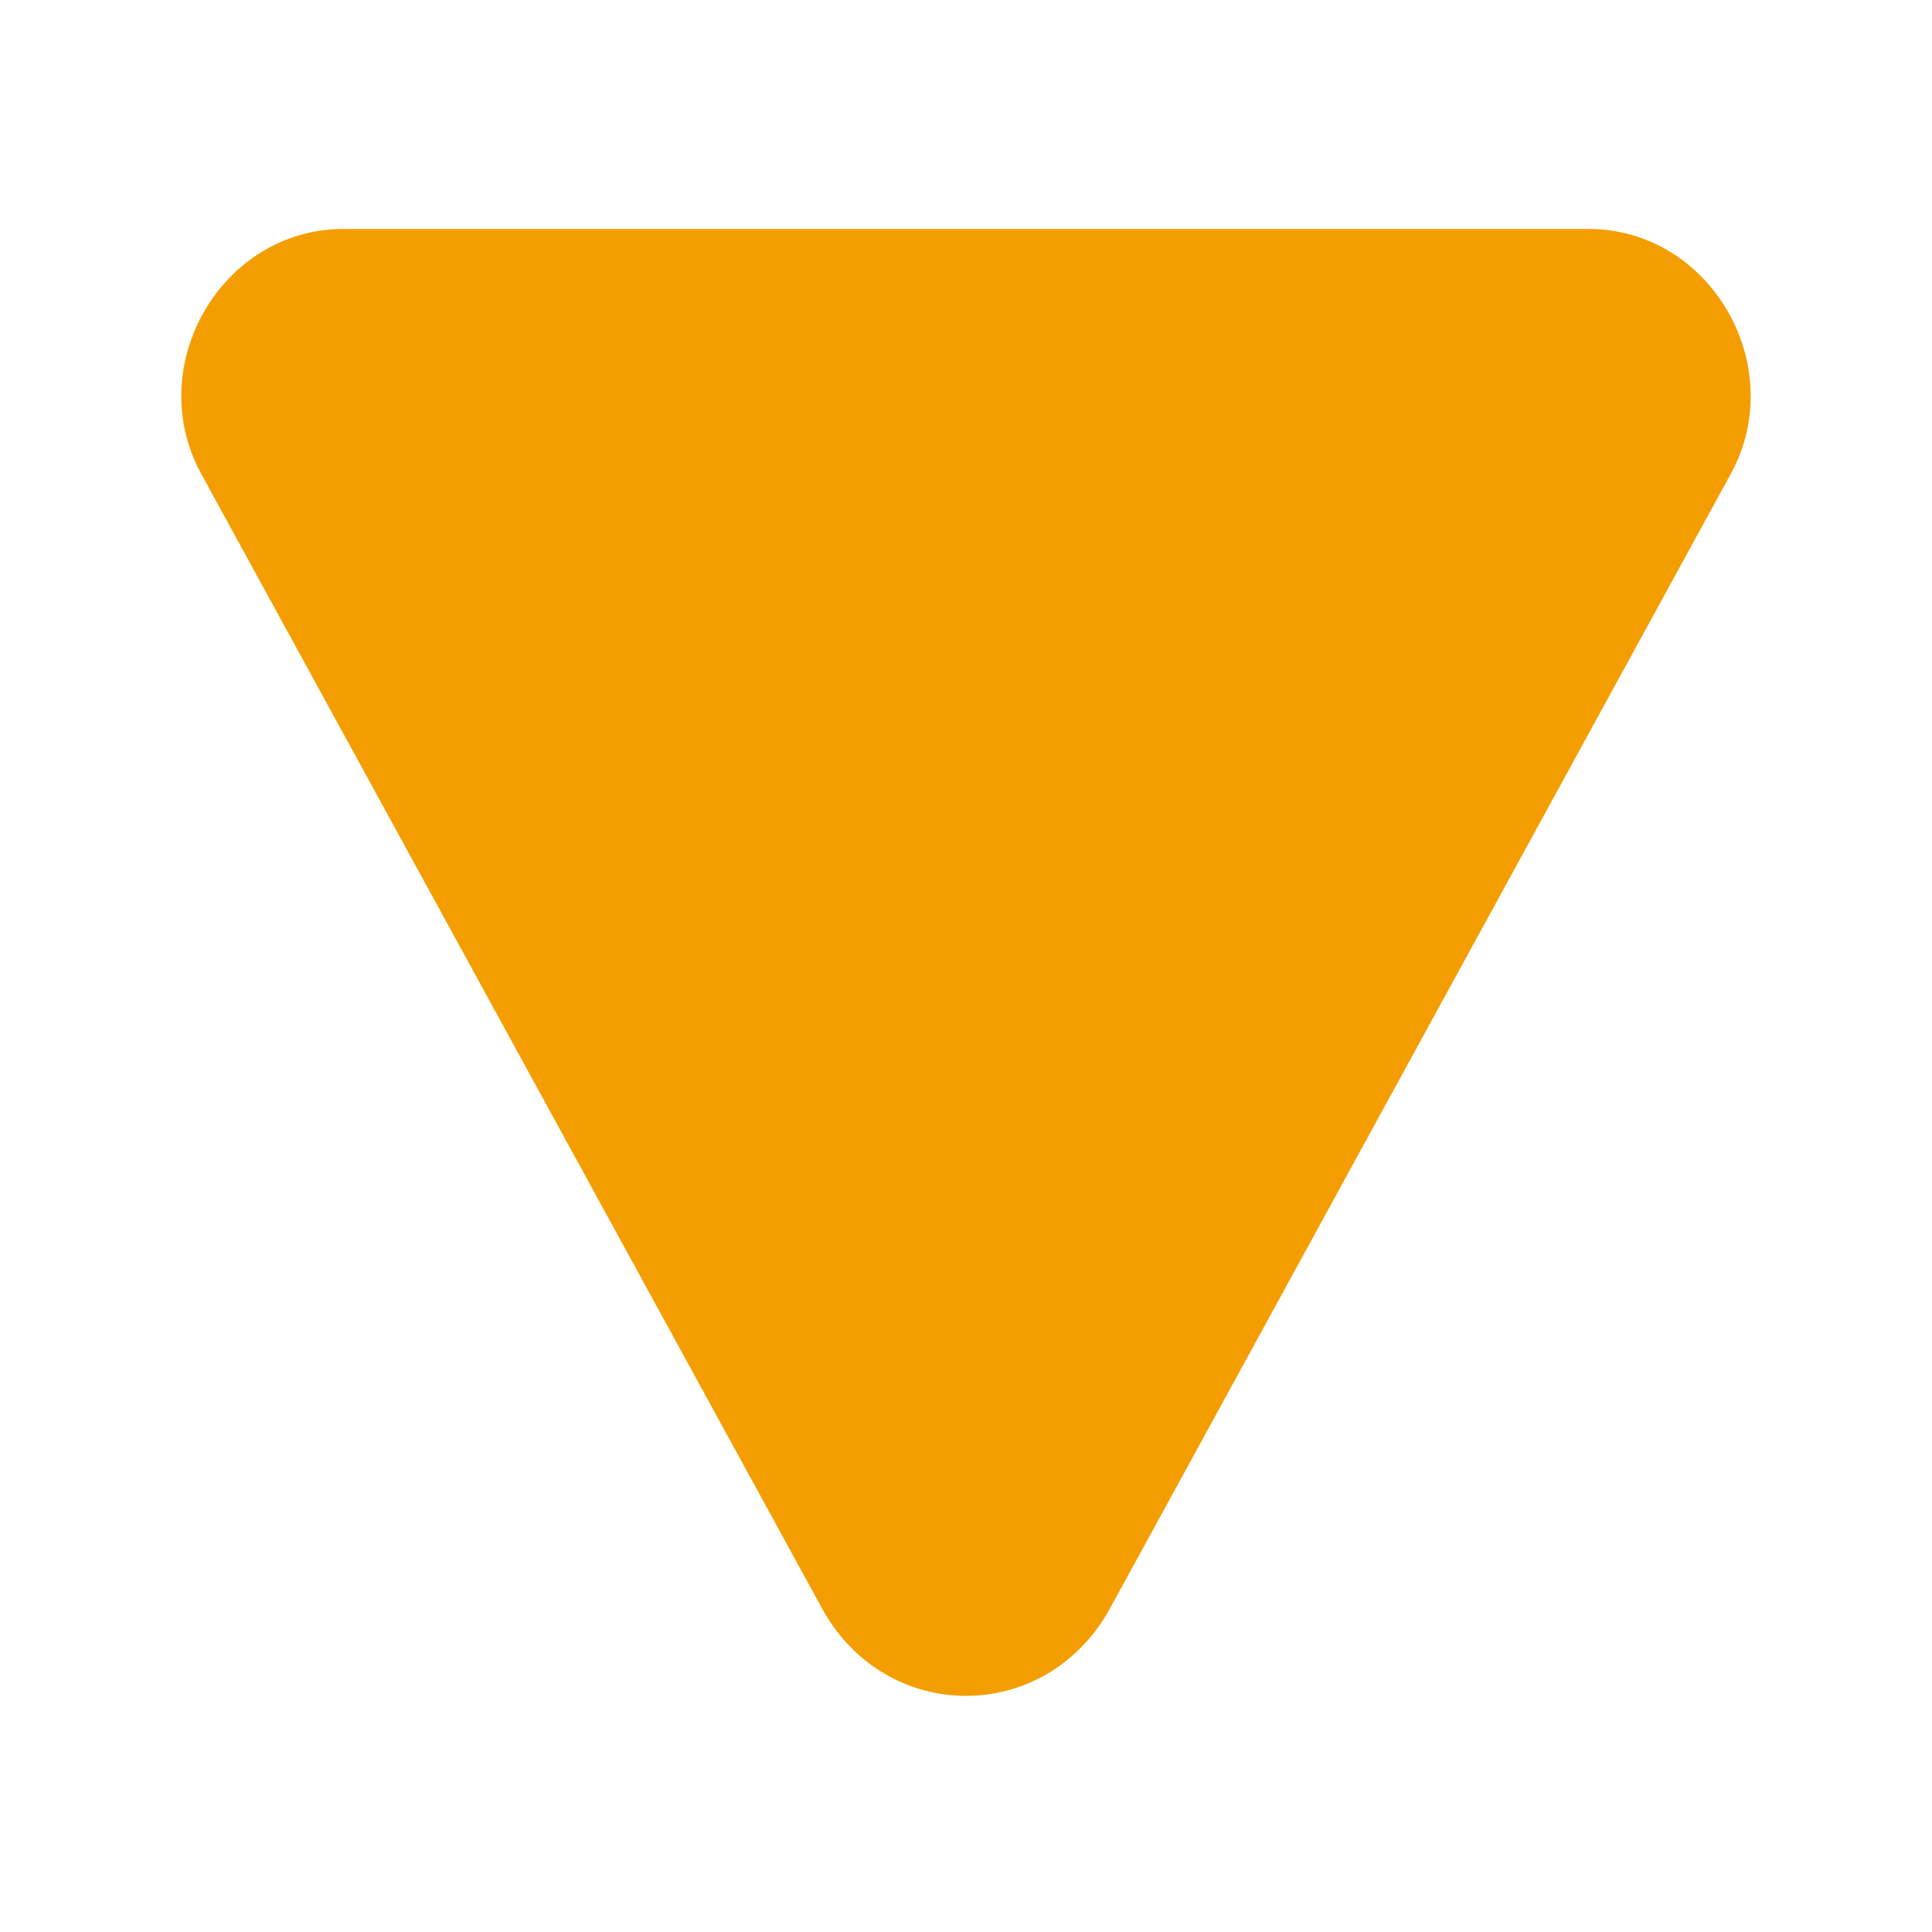<?xml version="1.0" encoding="utf-8"?>
<!-- Generator: Adobe Illustrator 21.0.2, SVG Export Plug-In . SVG Version: 6.00 Build 0)  -->
<svg version="1.1" id="Layer_1" xmlns="http://www.w3.org/2000/svg" xmlns:xlink="http://www.w3.org/1999/xlink" x="0px" y="0px"
	 width="27px" height="27px" viewBox="0 0 27 27" style="enable-background:new 0 0 27 27;" xml:space="preserve">
<style type="text/css">
	.st0{fill:#F49D00;}
</style>
<path class="st0" d="M2.8,6.6l8.7,15.9c0.9,1.6,3.1,1.6,4,0l8.7-15.9c0.8-1.5-0.3-3.4-2-3.4H4.8C3.1,3.2,2,5.1,2.8,6.6z"/>
</svg>
